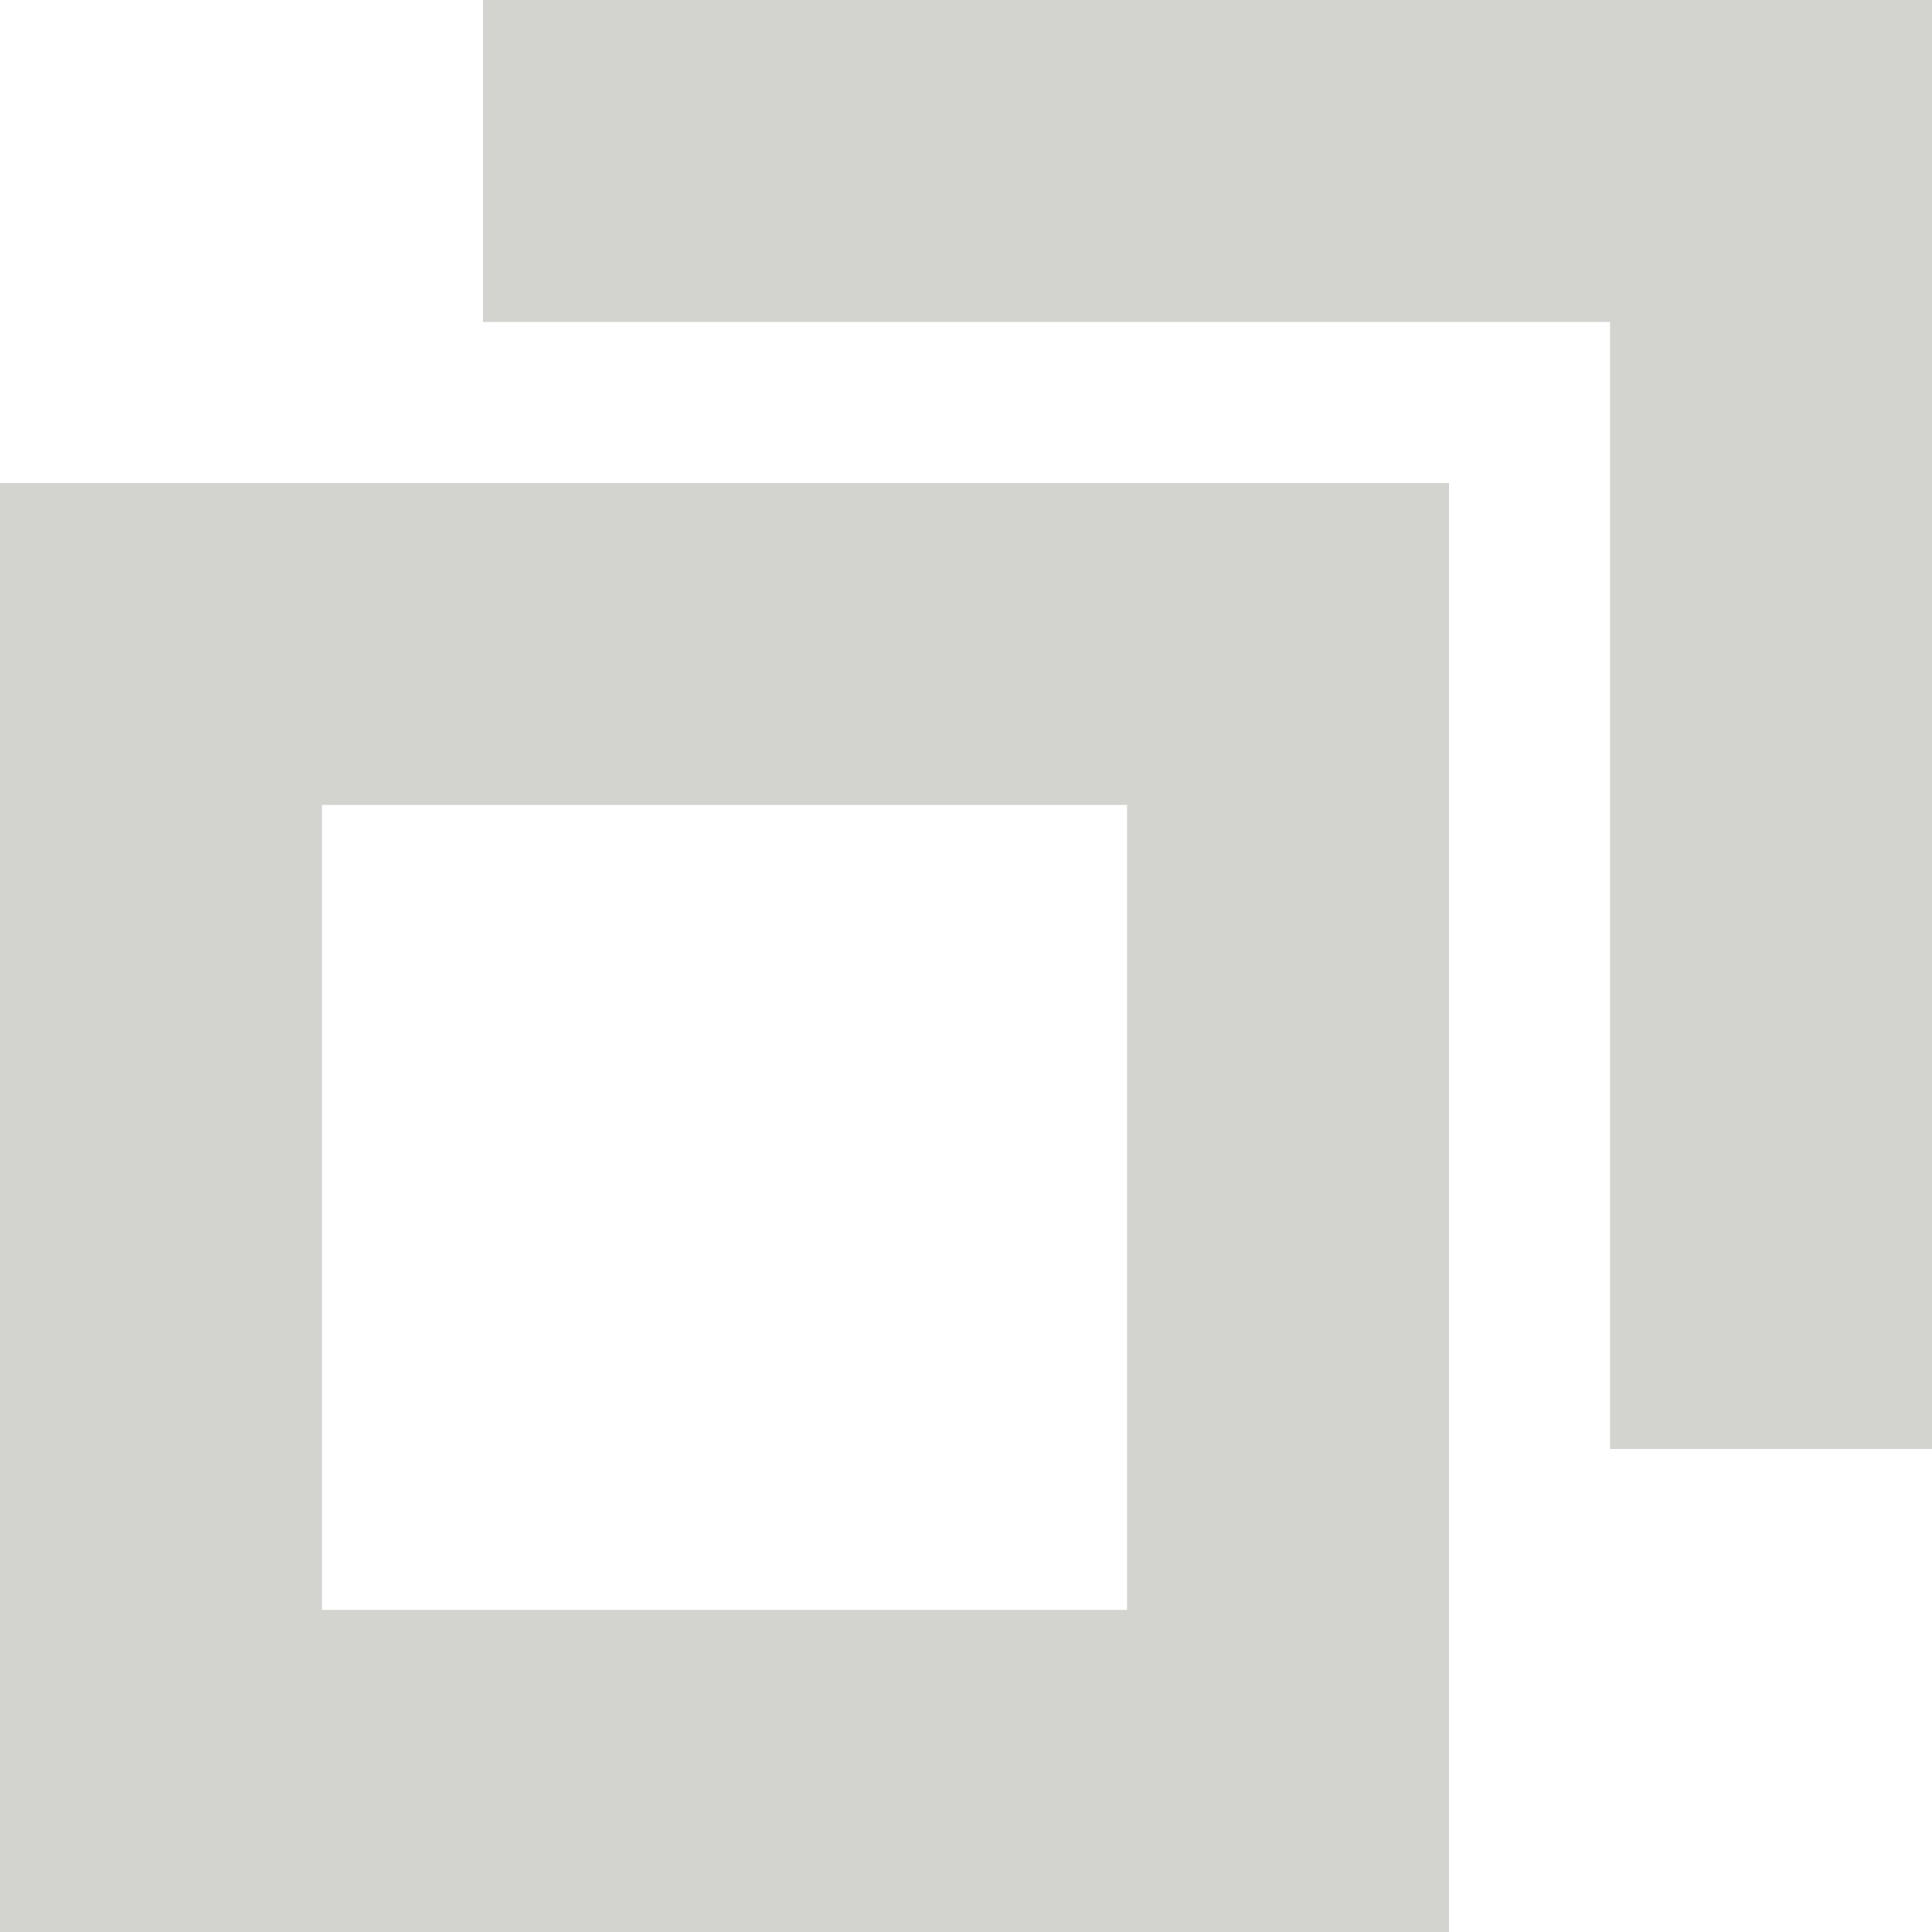 <svg xmlns="http://www.w3.org/2000/svg" width="14" height="14" viewBox="0 0 14 14"><path d="M2.333,5.333H8.167v5.833H2.333ZM0,13.5H10.5V3H0Z" transform="translate(0 0.5)" fill="#d3d3d0"/><path d="M13.5,10.5H11.167V2.333H3V0H13.5Z" transform="translate(0.5)" fill="#d3d3d0"/></svg>